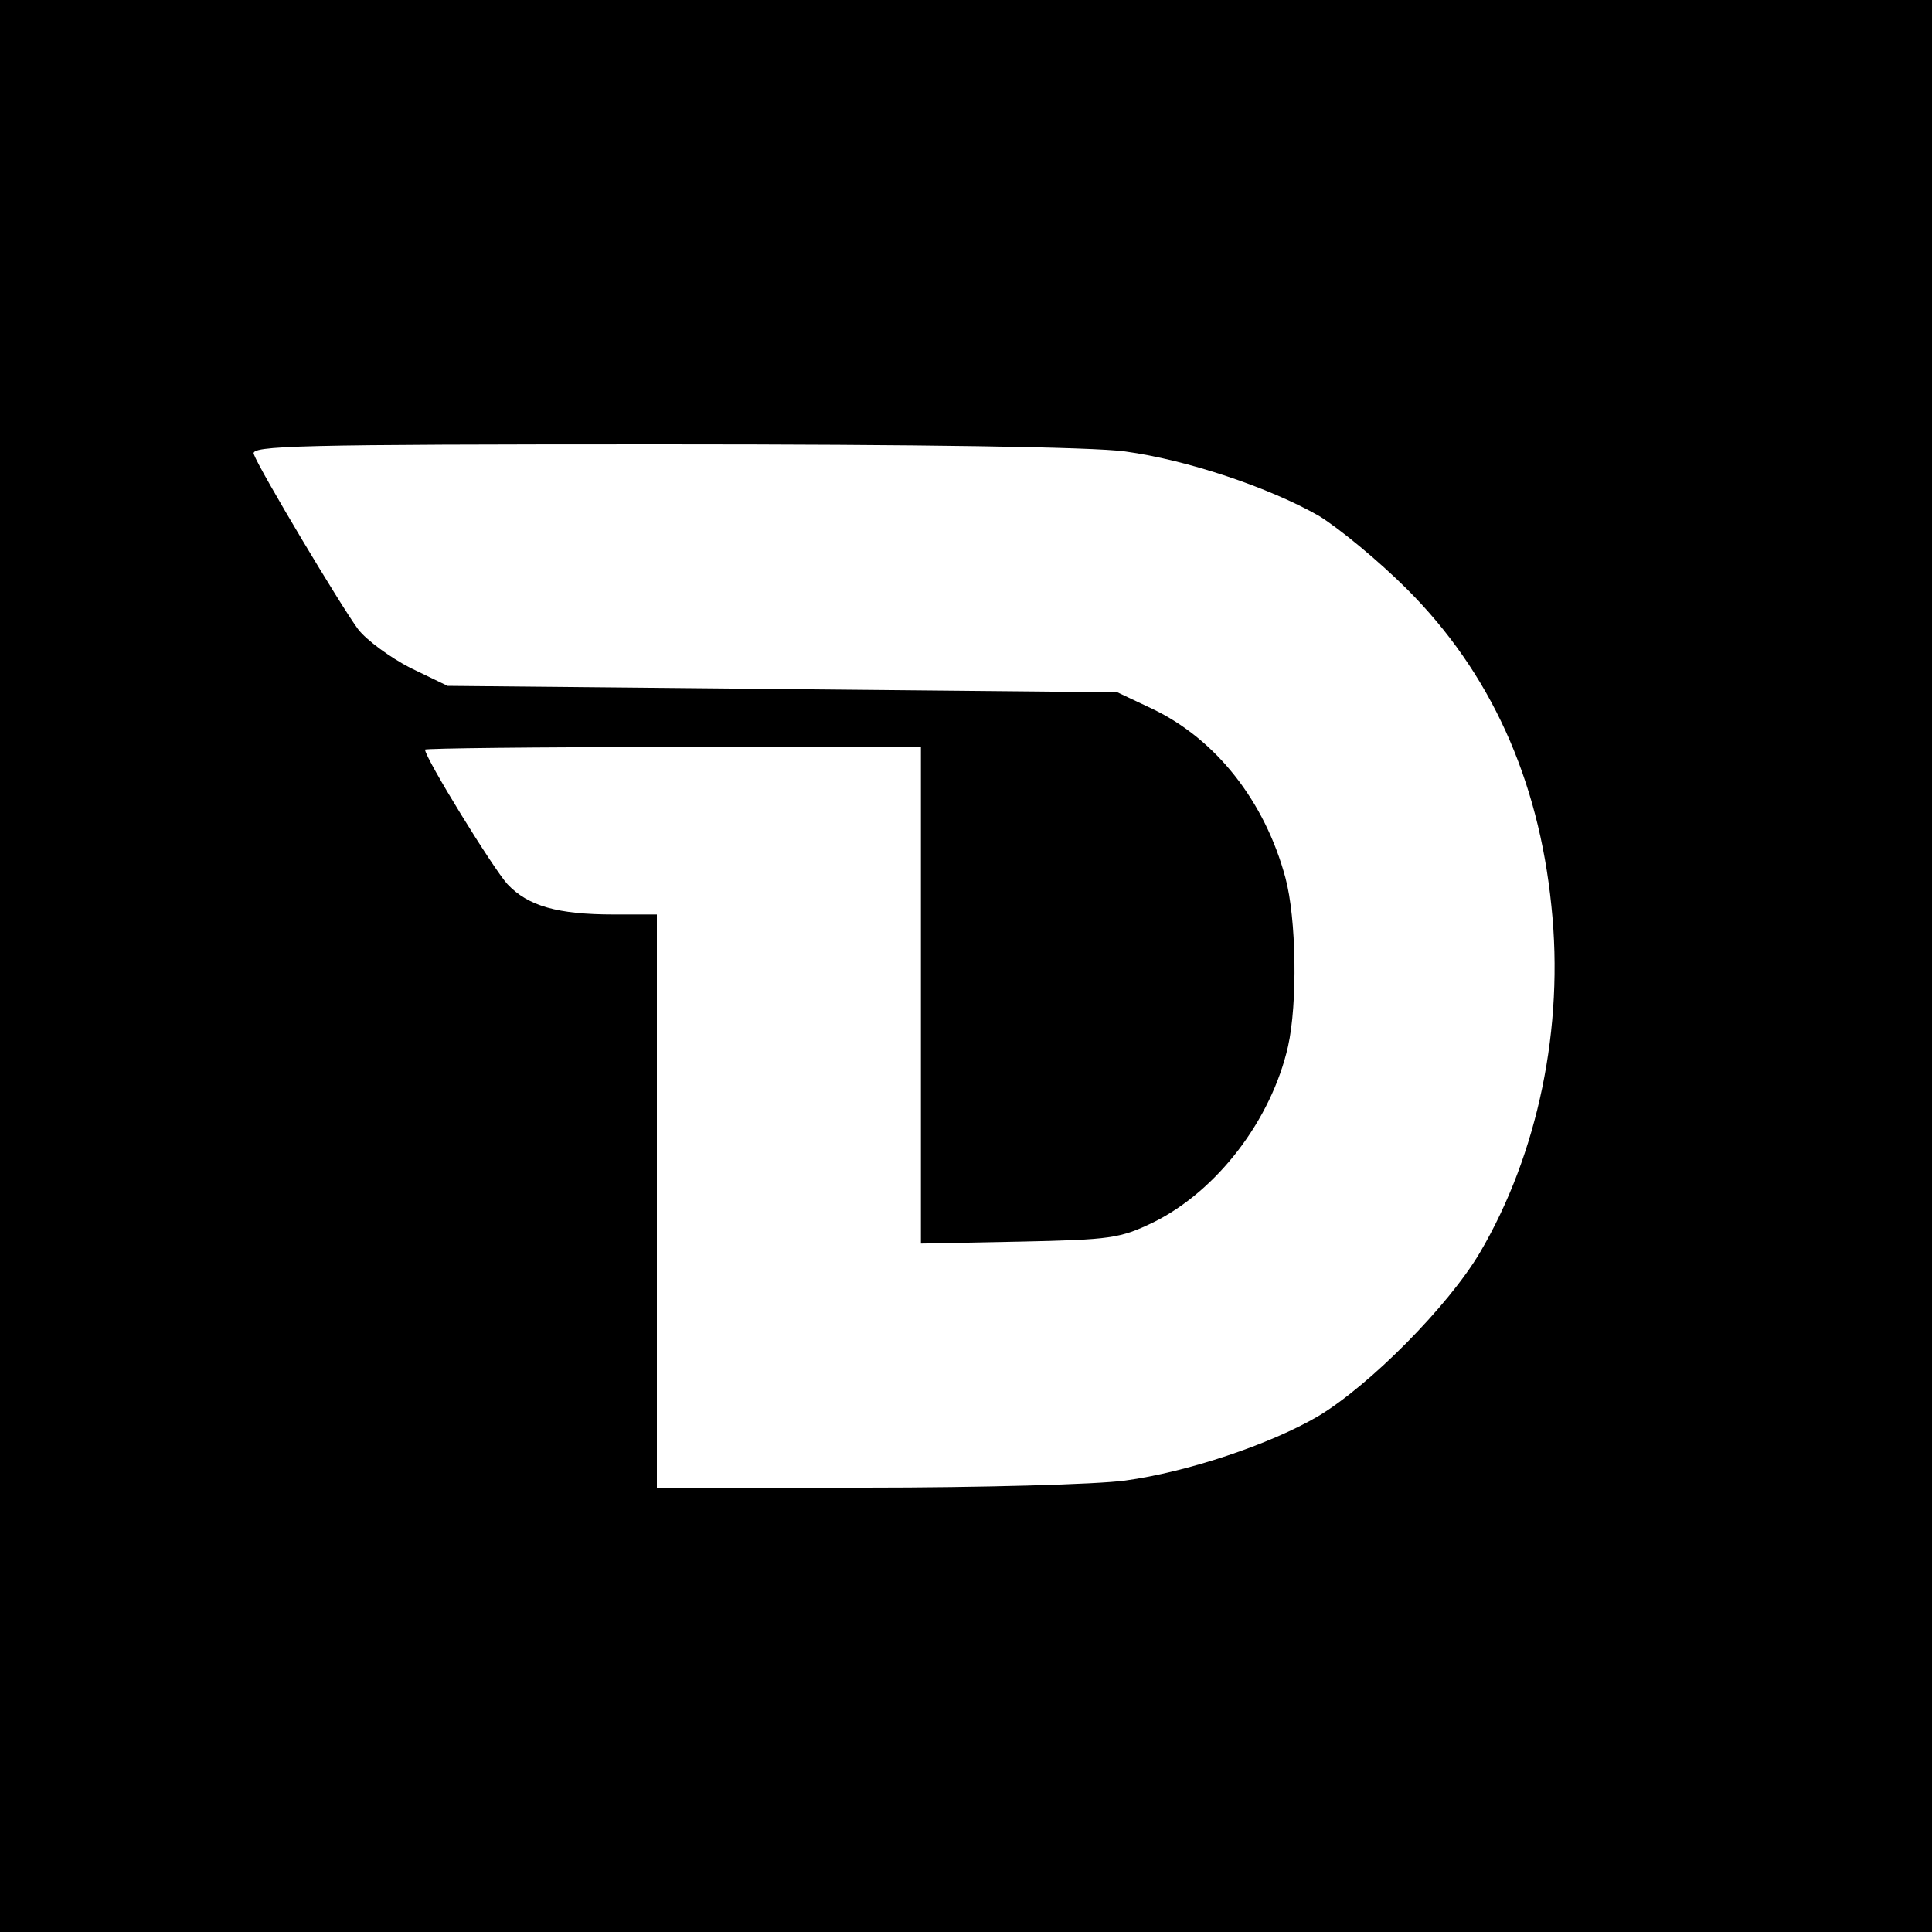 <?xml version="1.0" standalone="no"?>
<!DOCTYPE svg PUBLIC "-//W3C//DTD SVG 20010904//EN"
 "http://www.w3.org/TR/2001/REC-SVG-20010904/DTD/svg10.dtd">
<svg version="1.0" xmlns="http://www.w3.org/2000/svg"
 width="300pt" height="300pt" viewBox="0 0 300 300"
 preserveAspectRatio="xMidYMid meet">
<g transform="translate(0,300) scale(0.1,-0.1)"
fill="#000000" stroke="none">
<path d="M0 1500 l0 -1500 1500 0 1500 0 0 1500 0 1500 -1500 0 -1500 0 0
-1500z m1747 799 c96 -13 224 -56 301 -100 31 -19 93 -70 137 -114 129 -129
204 -294 224 -492 20 -188 -21 -385 -111 -538 -49 -83 -171 -206 -251 -254
-75 -44 -204 -87 -300 -100 -43 -6 -224 -11 -403 -11 l-324 0 0 445 0 445 -67
0 c-87 0 -133 13 -165 47 -22 24 -128 196 -128 209 0 2 173 4 385 4 l385 0 0
-386 0 -385 153 3 c142 3 156 5 208 30 99 49 183 159 209 273 15 67 13 199 -4
262 -32 119 -108 215 -206 262 l-55 26 -520 5 -520 5 -58 28 c-31 16 -68 43
-81 60 -26 35 -153 247 -162 272 -5 13 64 15 634 15 397 0 670 -4 719 -11z"/>
</g>
</svg>
